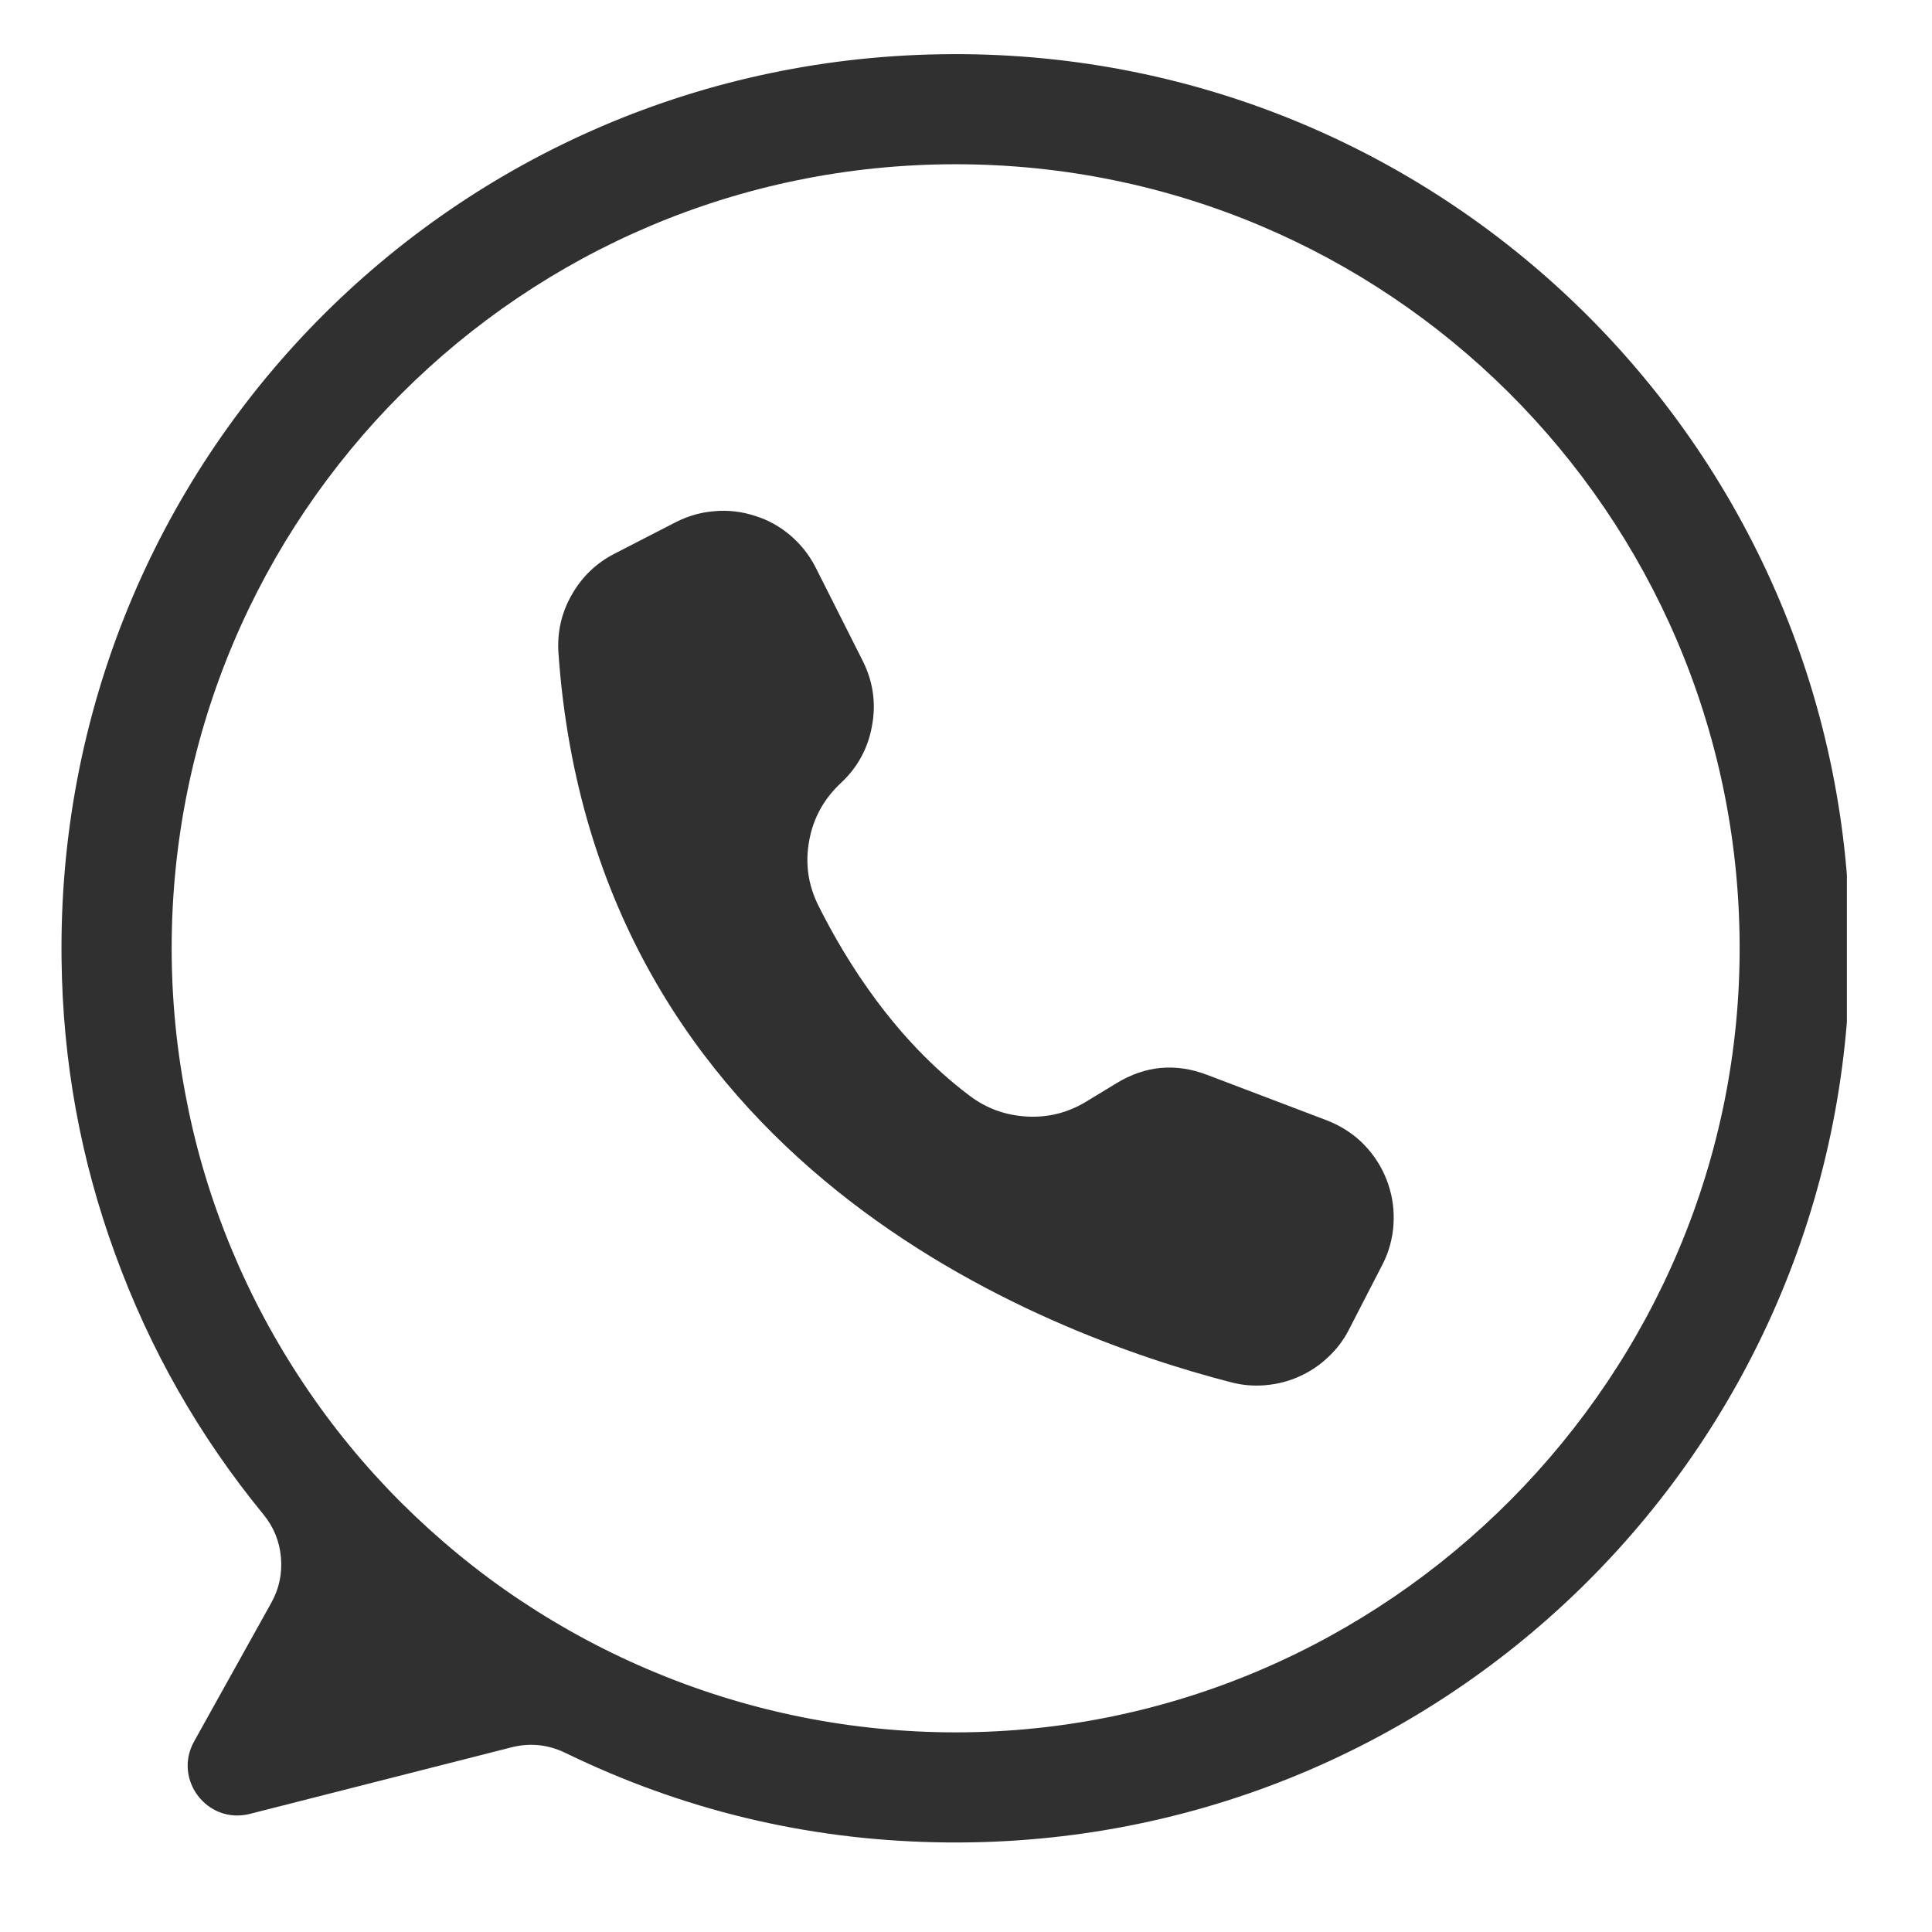 <svg xmlns="http://www.w3.org/2000/svg" xmlns:xlink="http://www.w3.org/1999/xlink" width="50" zoomAndPan="magnify" viewBox="0 0 37.5 37.5" height="50" preserveAspectRatio="xMidYMid meet"><defs><clipPath id="ead521fa95"><path d="M 1.062 1.02 L 35.848 1.02 L 35.848 35.805 L 1.062 35.805 Z M 1.062 1.02 " clip-rule="nonzero"></path></clipPath></defs><path stroke-linecap="butt" transform="matrix(-0.523, -0.523, 0.523, -0.523, 18.503, 23.058)" fill="none" stroke-linejoin="miter" d="M -0.001 0.5 L -0.001 0.5 " stroke="#303030" stroke-width="1" stroke-opacity="1" stroke-miterlimit="4"></path><g clip-path="url(#ead521fa95)"><path fill="#303030" d="M 18.488 1.051 C 8.805 1.082 1.066 8.957 1.195 18.637 C 1.219 20.602 1.562 22.504 2.238 24.348 C 2.91 26.195 3.867 27.875 5.113 29.395 C 5.312 29.637 5.426 29.918 5.453 30.23 C 5.48 30.547 5.418 30.84 5.262 31.117 L 3.77 33.797 C 3.352 34.539 4.027 35.418 4.852 35.207 L 9.918 33.918 C 10.281 33.824 10.633 33.859 10.973 34.023 C 13.238 35.125 15.629 35.703 18.148 35.758 C 27.883 35.977 35.875 28.199 35.906 18.461 C 35.934 8.832 28.121 1.016 18.488 1.051 Z M 18.547 33.625 C 17.551 33.625 16.559 33.527 15.578 33.332 C 14.602 33.137 13.648 32.848 12.727 32.465 C 11.801 32.082 10.926 31.613 10.094 31.059 C 9.262 30.504 8.496 29.871 7.789 29.168 C 7.082 28.461 6.449 27.691 5.895 26.859 C 5.34 26.031 4.871 25.152 4.488 24.23 C 4.105 23.305 3.816 22.355 3.625 21.375 C 3.43 20.395 3.332 19.406 3.332 18.406 C 3.332 10 10.145 3.188 18.547 3.188 C 26.922 3.188 33.715 9.949 33.766 18.309 C 33.82 26.695 26.938 33.625 18.547 33.625 Z M 18.547 33.625 " fill-opacity="1" fill-rule="nonzero"></path></g><path fill="#303030" d="M 15.828 11.008 L 15.836 11.023 L 16.742 12.82 C 16.945 13.223 17.008 13.645 16.926 14.086 C 16.848 14.527 16.645 14.898 16.316 15.203 C 15.992 15.508 15.785 15.879 15.707 16.316 C 15.625 16.754 15.684 17.172 15.883 17.574 C 16.43 18.668 17.371 20.176 18.812 21.262 C 19.145 21.516 19.516 21.648 19.93 21.672 C 20.344 21.695 20.727 21.598 21.082 21.383 L 21.668 21.027 C 22.23 20.684 22.816 20.629 23.43 20.863 L 25.754 21.746 C 26.004 21.844 26.227 21.98 26.422 22.164 C 26.613 22.348 26.766 22.562 26.875 22.805 C 26.984 23.051 27.043 23.305 27.051 23.57 C 27.059 23.84 27.016 24.098 26.922 24.348 C 26.895 24.418 26.863 24.488 26.828 24.555 L 26.184 25.805 C 26.082 26.008 25.945 26.188 25.777 26.344 C 25.613 26.5 25.426 26.625 25.215 26.719 C 25.008 26.812 24.789 26.867 24.559 26.887 C 24.332 26.906 24.105 26.887 23.887 26.828 C 20.238 25.887 11.539 22.605 10.84 12.68 C 10.812 12.277 10.895 11.902 11.094 11.551 C 11.293 11.199 11.57 10.93 11.93 10.746 L 13.113 10.137 C 13.352 10.016 13.605 9.941 13.871 9.922 C 14.137 9.898 14.398 9.93 14.652 10.012 C 14.906 10.09 15.137 10.219 15.34 10.391 C 15.543 10.566 15.707 10.77 15.828 11.008 Z M 15.828 11.008 " fill-opacity="1" fill-rule="nonzero"></path></svg>